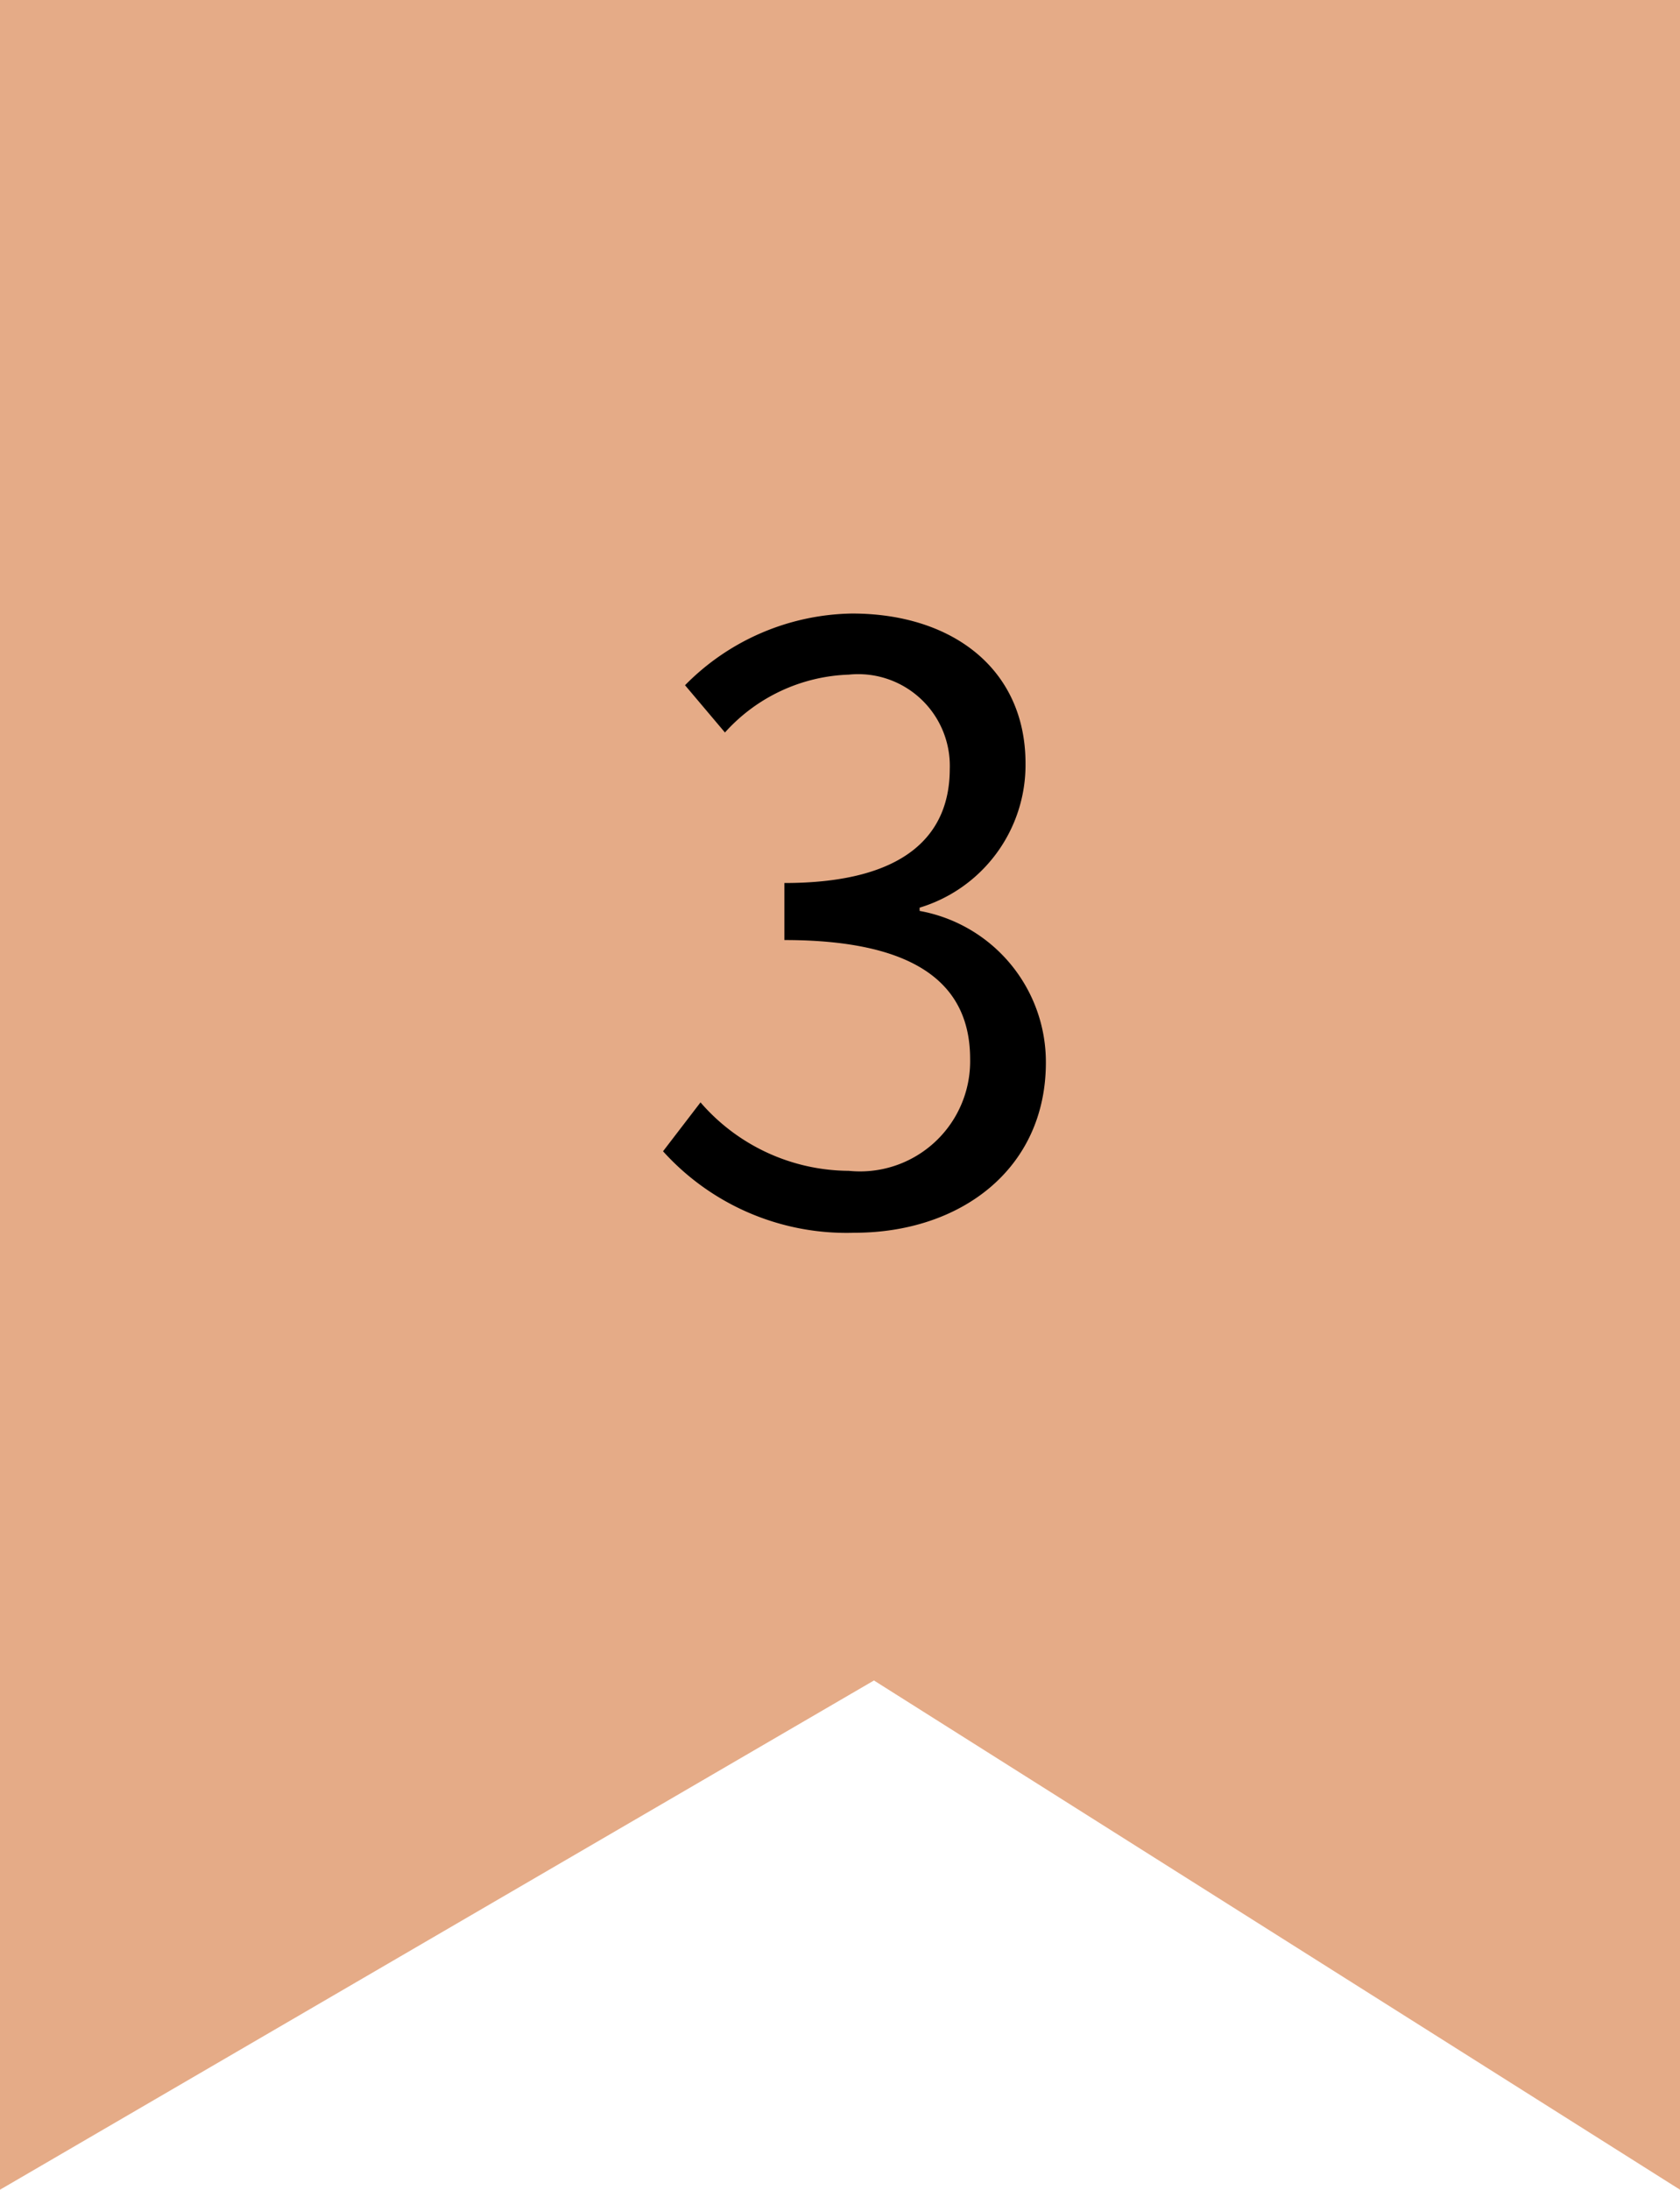 <svg id="icon-number03" xmlns="http://www.w3.org/2000/svg" width="33" height="43" viewBox="0 0 33 43">
  <path id="パス_494" data-name="パス 494" d="M0,0H33V43L17.167,33,0,43Z" fill="#e5ab87"/>
  <path id="パス_514" data-name="パス 514" d="M-.216.208c2.08,0,3.76-1.248,3.76-3.344a3.017,3.017,0,0,0-2.48-2.976v-.064a2.929,2.929,0,0,0,2.08-2.832c0-1.856-1.44-2.944-3.408-2.944a4.7,4.7,0,0,0-3.28,1.408l.784.928A3.424,3.424,0,0,1-.328-10.752,1.8,1.8,0,0,1,1.656-8.9c0,1.264-.832,2.24-3.248,2.24v1.12c2.7,0,3.648.944,3.648,2.336A2.163,2.163,0,0,1-.328-1.008,3.877,3.877,0,0,1-3.24-2.352l-.736.96A4.855,4.855,0,0,0-.216.208Z" transform="translate(17 24)"/>
</svg>
